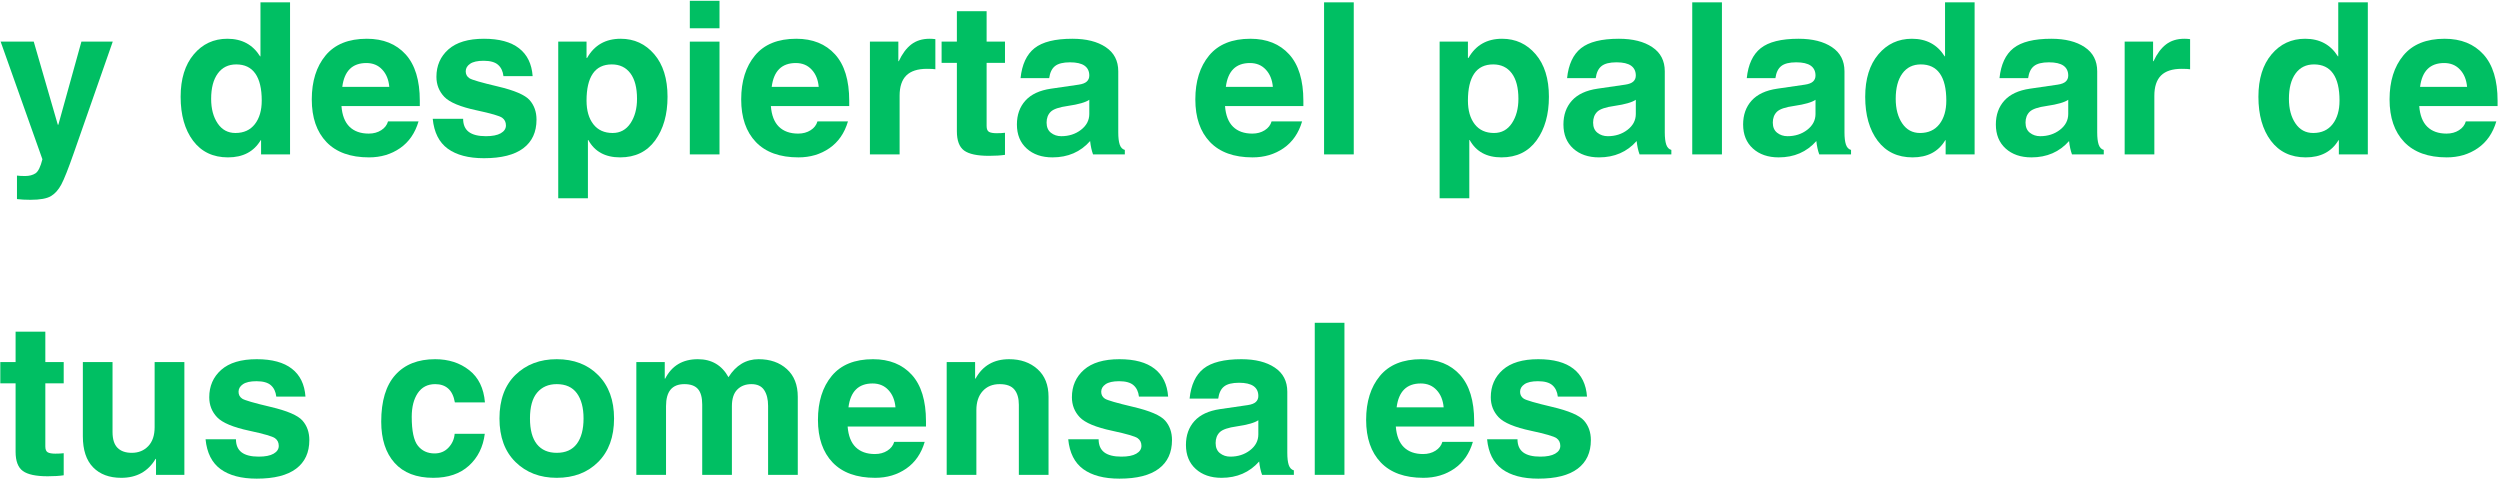 <svg width="944" height="181" viewBox="0 0 944 181" fill="none" xmlns="http://www.w3.org/2000/svg">
<path d="M27.93 57.592C25.815 63.633 24.227 67.654 23.159 69.654C22.086 71.665 20.784 73.133 19.242 74.05C17.711 74.977 15.128 75.446 11.492 75.446C9.617 75.446 7.919 75.352 6.409 75.175V66.3C7.211 66.409 8.227 66.467 9.451 66.467C11.06 66.467 12.378 66.123 13.409 65.446C14.435 64.764 15.305 62.993 16.013 60.133L0.242 15.717H12.742L21.826 47.092H22.034L30.742 15.717H42.575L27.93 57.592Z" fill="#00BF63"/>
<path d="M79.728 37.322C79.728 41.072 80.546 44.166 82.186 46.593C83.822 49.01 86.061 50.218 88.894 50.218C92.046 50.218 94.488 49.109 96.228 46.885C97.962 44.65 98.832 41.687 98.832 37.989C98.832 33.463 98.019 30.051 96.394 27.76C94.78 25.468 92.384 24.322 89.207 24.322C86.217 24.322 83.894 25.468 82.228 27.76C80.561 30.051 79.728 33.239 79.728 37.322ZM109.52 58.301H98.582V52.947H98.436C95.853 57.27 91.733 59.426 86.082 59.426C80.457 59.426 76.066 57.338 72.915 53.156C69.775 48.963 68.207 43.426 68.207 36.551C68.207 29.801 69.858 24.463 73.165 20.531C76.467 16.604 80.697 14.635 85.853 14.635C91.322 14.635 95.441 16.843 98.207 21.26H98.353V0.885H109.52V58.301Z" fill="#00BF63"/>
<path d="M146.997 32.801C146.758 30.093 145.872 27.921 144.331 26.281C142.799 24.63 140.81 23.801 138.352 23.801C133.044 23.801 130.008 26.801 129.247 32.801H146.997ZM158.039 45.843C156.747 50.249 154.419 53.614 151.06 55.947C147.695 58.27 143.789 59.426 139.331 59.426C132.331 59.426 126.977 57.499 123.268 53.635C119.57 49.76 117.727 44.4 117.727 37.551C117.727 30.676 119.461 25.145 122.935 20.947C126.419 16.739 131.612 14.635 138.518 14.635C144.711 14.635 149.591 16.604 153.164 20.531C156.732 24.463 158.518 30.312 158.518 38.072V40.051H128.935C129.195 43.525 130.211 46.13 131.977 47.864C133.753 49.588 136.169 50.447 139.227 50.447C141.044 50.447 142.612 50.025 143.935 49.176C145.268 48.333 146.128 47.218 146.518 45.843H158.039Z" fill="#00BF63"/>
<path d="M190.107 28.76C189.898 26.916 189.216 25.484 188.065 24.468C186.924 23.458 185.107 22.947 182.607 22.947C180.299 22.947 178.596 23.333 177.503 24.093C176.404 24.843 175.857 25.791 175.857 26.926C175.857 28.051 176.315 28.921 177.232 29.531C178.159 30.145 181.721 31.176 187.919 32.635C194.253 34.124 198.279 35.853 200.003 37.822C201.721 39.781 202.586 42.234 202.586 45.176C202.586 49.885 200.919 53.489 197.586 55.989C194.263 58.489 189.315 59.739 182.732 59.739C176.924 59.739 172.378 58.541 169.086 56.156C165.794 53.755 163.898 49.989 163.398 44.864H174.878C174.878 47.072 175.586 48.718 177.003 49.801C178.43 50.885 180.591 51.426 183.482 51.426C185.924 51.426 187.794 51.062 189.086 50.322C190.388 49.572 191.044 48.588 191.044 47.364C191.044 46.114 190.57 45.15 189.628 44.468C188.68 43.775 185.461 42.838 179.961 41.656C173.836 40.353 169.773 38.656 167.773 36.572C165.784 34.478 164.794 31.958 164.794 29.01C164.794 24.791 166.299 21.338 169.315 18.656C172.341 15.979 176.815 14.635 182.732 14.635C188.508 14.635 192.93 15.838 196.003 18.239C199.086 20.63 200.794 24.135 201.128 28.76H190.107Z" fill="#00BF63"/>
<path d="M221.477 37.989C221.477 41.739 222.336 44.718 224.06 46.926C225.779 49.124 228.206 50.218 231.331 50.218C234.19 50.218 236.44 48.989 238.081 46.531C239.716 44.062 240.539 40.989 240.539 37.322C240.539 33.103 239.695 29.88 238.018 27.656C236.336 25.437 234.003 24.322 231.018 24.322C227.81 24.322 225.414 25.489 223.831 27.822C222.258 30.145 221.477 33.531 221.477 37.989ZM221.477 21.885H221.685C224.419 17.051 228.648 14.635 234.372 14.635C239.482 14.635 243.706 16.583 247.039 20.468C250.383 24.359 252.06 29.718 252.06 36.551C252.06 43.234 250.503 48.718 247.393 53.01C244.279 57.291 239.862 59.426 234.143 59.426C228.544 59.426 224.544 57.239 222.143 52.864H221.997V74.864H210.789V15.718H221.477V21.885Z" fill="#00BF63"/>
<path d="M271.685 10.676H260.477V0.301H271.685V10.676ZM271.685 15.717V58.301H260.477V15.717H271.685Z" fill="#00BF63"/>
<path d="M309.146 32.801C308.906 30.093 308.021 27.921 306.479 26.281C304.948 24.63 302.958 23.801 300.5 23.801C295.193 23.801 292.156 26.801 291.396 32.801H309.146ZM320.188 45.843C318.896 50.249 316.568 53.614 313.208 55.947C309.844 58.27 305.938 59.426 301.479 59.426C294.479 59.426 289.125 57.499 285.417 53.635C281.719 49.76 279.875 44.4 279.875 37.551C279.875 30.676 281.609 25.145 285.083 20.947C288.568 16.739 293.76 14.635 300.667 14.635C306.859 14.635 311.74 16.604 315.313 20.531C318.88 24.463 320.667 30.312 320.667 38.072V40.051H291.083C291.344 43.525 292.359 46.13 294.125 47.864C295.901 49.588 298.318 50.447 301.375 50.447C303.193 50.447 304.76 50.025 306.083 49.176C307.417 48.333 308.276 47.218 308.667 45.843H320.188Z" fill="#00BF63"/>
<path d="M328.484 15.718H339.214V23.114H339.38C340.672 20.322 342.24 18.213 344.089 16.781C345.948 15.354 348.266 14.635 351.047 14.635C351.781 14.635 352.495 14.687 353.193 14.781V26.156C352.677 26.046 351.615 25.989 350.005 25.989C346.505 25.989 343.906 26.833 342.214 28.51C340.531 30.192 339.693 32.739 339.693 36.156V58.301H328.484V15.718Z" fill="#00BF63"/>
<path d="M372.547 15.717H379.484V23.738H372.547V47.592C372.547 48.717 372.849 49.457 373.464 49.801C374.073 50.134 375.016 50.301 376.297 50.301C377.557 50.301 378.62 50.249 379.484 50.134V58.467C377.844 58.717 375.828 58.842 373.443 58.842C369.01 58.842 365.88 58.176 364.047 56.842C362.224 55.499 361.318 53.082 361.318 49.592V23.738H355.547V15.717H361.318V4.238H372.547V15.717Z" fill="#00BF63"/>
<path d="M411.318 37.676C409.943 38.635 407.26 39.406 403.276 39.989C399.943 40.447 397.76 41.192 396.734 42.218C395.703 43.249 395.193 44.609 395.193 46.301C395.193 47.999 395.74 49.275 396.839 50.135C397.932 50.999 399.234 51.426 400.734 51.426C403.609 51.426 406.089 50.63 408.172 49.031C410.266 47.421 411.318 45.421 411.318 43.031V37.676ZM422.255 49.989C422.255 51.937 422.432 53.463 422.797 54.572C423.172 55.687 423.818 56.364 424.734 56.614V58.301H412.734C412.203 56.874 411.839 55.192 411.63 53.26C407.99 57.374 403.255 59.426 397.422 59.426C393.38 59.426 390.13 58.307 387.672 56.072C385.214 53.838 383.984 50.817 383.984 47.01C383.984 43.374 385.052 40.364 387.193 37.989C389.344 35.614 392.557 34.114 396.839 33.489L407.297 31.968C408.724 31.76 409.755 31.364 410.38 30.781C411.005 30.197 411.318 29.447 411.318 28.531C411.318 26.895 410.719 25.65 409.526 24.801C408.328 23.958 406.495 23.531 404.026 23.531C401.443 23.531 399.557 24.005 398.38 24.947C397.198 25.88 396.464 27.4 396.172 29.51H385.359C385.901 24.333 387.656 20.562 390.63 18.197C393.615 15.822 398.38 14.635 404.922 14.635C410.182 14.635 414.385 15.692 417.526 17.801C420.677 19.9 422.255 22.942 422.255 26.926V49.989Z" fill="#00BF63"/>
<path d="M480.63 32.801C480.391 30.093 479.505 27.921 477.964 26.281C476.432 24.63 474.443 23.801 471.984 23.801C466.677 23.801 463.641 26.801 462.88 32.801H480.63ZM491.672 45.843C490.38 50.249 488.052 53.614 484.693 55.947C481.328 58.27 477.422 59.426 472.964 59.426C465.964 59.426 460.609 57.499 456.901 53.635C453.203 49.76 451.359 44.4 451.359 37.551C451.359 30.676 453.094 25.145 456.568 20.947C460.052 16.739 465.245 14.635 472.151 14.635C478.344 14.635 483.224 16.604 486.797 20.531C490.365 24.463 492.151 30.312 492.151 38.072V40.051H462.568C462.828 43.525 463.844 46.13 465.609 47.864C467.385 49.588 469.802 50.447 472.859 50.447C474.677 50.447 476.245 50.025 477.568 49.176C478.901 48.333 479.76 47.218 480.151 45.843H491.672Z" fill="#00BF63"/>
<path d="M511.177 58.301H499.969V0.885H511.177V58.301Z" fill="#00BF63"/>
<path d="M554.289 37.989C554.289 41.739 555.148 44.718 556.872 46.926C558.591 49.124 561.018 50.218 564.143 50.218C567.003 50.218 569.253 48.989 570.893 46.531C572.529 44.062 573.352 40.989 573.352 37.322C573.352 33.103 572.508 29.88 570.831 27.656C569.148 25.437 566.815 24.322 563.831 24.322C560.622 24.322 558.227 25.489 556.643 27.822C555.07 30.145 554.289 33.531 554.289 37.989ZM554.289 21.885H554.497C557.232 17.051 561.461 14.635 567.185 14.635C572.294 14.635 576.518 16.583 579.852 20.468C583.195 24.359 584.872 29.718 584.872 36.551C584.872 43.234 583.315 48.718 580.206 53.01C577.091 57.291 572.674 59.426 566.956 59.426C561.357 59.426 557.357 57.239 554.956 52.864H554.81V74.864H543.602V15.718H554.289V21.885Z" fill="#00BF63"/>
<path d="M617.685 37.676C616.31 38.635 613.628 39.406 609.643 39.989C606.31 40.447 604.128 41.192 603.102 42.218C602.07 43.249 601.56 44.609 601.56 46.301C601.56 47.999 602.107 49.275 603.206 50.135C604.299 50.999 605.602 51.426 607.102 51.426C609.977 51.426 612.456 50.63 614.539 49.031C616.633 47.421 617.685 45.421 617.685 43.031V37.676ZM628.622 49.989C628.622 51.937 628.799 53.463 629.164 54.572C629.539 55.687 630.185 56.364 631.102 56.614V58.301H619.102C618.57 56.874 618.206 55.192 617.997 53.26C614.357 57.374 609.622 59.426 603.789 59.426C599.747 59.426 596.497 58.307 594.039 56.072C591.581 53.838 590.352 50.817 590.352 47.01C590.352 43.374 591.419 40.364 593.56 37.989C595.711 35.614 598.924 34.114 603.206 33.489L613.664 31.968C615.091 31.76 616.122 31.364 616.747 30.781C617.372 30.197 617.685 29.447 617.685 28.531C617.685 26.895 617.086 25.65 615.893 24.801C614.695 23.958 612.862 23.531 610.393 23.531C607.81 23.531 605.924 24.005 604.747 24.947C603.565 25.88 602.831 27.4 602.539 29.51H591.727C592.268 24.333 594.023 20.562 596.997 18.197C599.982 15.822 604.747 14.635 611.289 14.635C616.549 14.635 620.753 15.692 623.893 17.801C627.044 19.9 628.622 22.942 628.622 26.926V49.989Z" fill="#00BF63"/>
<path d="M650.201 58.301H638.992V0.885H650.201V58.301Z" fill="#00BF63"/>
<path d="M685.536 37.676C684.161 38.635 681.479 39.406 677.495 39.989C674.161 40.447 671.979 41.192 670.953 42.218C669.922 43.249 669.411 44.609 669.411 46.301C669.411 47.999 669.958 49.275 671.057 50.135C672.151 50.999 673.453 51.426 674.953 51.426C677.828 51.426 680.307 50.63 682.391 49.031C684.484 47.421 685.536 45.421 685.536 43.031V37.676ZM696.474 49.989C696.474 51.937 696.651 53.463 697.016 54.572C697.391 55.687 698.036 56.364 698.953 56.614V58.301H686.953C686.422 56.874 686.057 55.192 685.849 53.26C682.208 57.374 677.474 59.426 671.641 59.426C667.599 59.426 664.349 58.307 661.891 56.072C659.432 53.838 658.203 50.817 658.203 47.01C658.203 43.374 659.271 40.364 661.411 37.989C663.562 35.614 666.776 34.114 671.057 33.489L681.516 31.968C682.943 31.76 683.974 31.364 684.599 30.781C685.224 30.197 685.536 29.447 685.536 28.531C685.536 26.895 684.938 25.65 683.745 24.801C682.547 23.958 680.714 23.531 678.245 23.531C675.661 23.531 673.776 24.005 672.599 24.947C671.417 25.88 670.682 27.4 670.391 29.51H659.578C660.12 24.333 661.875 20.562 664.849 18.197C667.833 15.822 672.599 14.635 679.141 14.635C684.401 14.635 688.604 15.692 691.745 17.801C694.896 19.9 696.474 22.942 696.474 26.926V49.989Z" fill="#00BF63"/>
<path d="M715.822 37.322C715.822 41.072 716.639 44.166 718.28 46.593C719.915 49.01 722.155 50.218 724.988 50.218C728.139 50.218 730.582 49.109 732.322 46.885C734.056 44.65 734.926 41.687 734.926 37.989C734.926 33.463 734.113 30.051 732.488 27.76C730.874 25.468 728.478 24.322 725.301 24.322C722.311 24.322 719.988 25.468 718.322 27.76C716.655 30.051 715.822 33.239 715.822 37.322ZM745.613 58.301H734.676V52.947H734.53C731.947 57.27 727.827 59.426 722.176 59.426C716.551 59.426 712.16 57.338 709.009 53.156C705.868 48.963 704.301 43.426 704.301 36.551C704.301 29.801 705.952 24.463 709.259 20.531C712.561 16.604 716.79 14.635 721.947 14.635C727.415 14.635 731.535 16.843 734.301 21.26H734.447V0.885H745.613V58.301Z" fill="#00BF63"/>
<path d="M780.966 37.676C779.591 38.635 776.909 39.406 772.924 39.989C769.591 40.447 767.409 41.192 766.383 42.218C765.352 43.249 764.841 44.609 764.841 46.301C764.841 47.999 765.388 49.275 766.487 50.135C767.581 50.999 768.883 51.426 770.383 51.426C773.258 51.426 775.737 50.63 777.82 49.031C779.914 47.421 780.966 45.421 780.966 43.031V37.676ZM791.904 49.989C791.904 51.937 792.081 53.463 792.445 54.572C792.82 55.687 793.466 56.364 794.383 56.614V58.301H782.383C781.852 56.874 781.487 55.192 781.279 53.26C777.638 57.374 772.904 59.426 767.07 59.426C763.029 59.426 759.779 58.307 757.32 56.072C754.862 53.838 753.633 50.817 753.633 47.01C753.633 43.374 754.701 40.364 756.841 37.989C758.992 35.614 762.206 34.114 766.487 33.489L776.945 31.968C778.372 31.76 779.404 31.364 780.029 30.781C780.654 30.197 780.966 29.447 780.966 28.531C780.966 26.895 780.367 25.65 779.174 24.801C777.977 23.958 776.143 23.531 773.674 23.531C771.091 23.531 769.206 24.005 768.029 24.947C766.846 25.88 766.112 27.4 765.82 29.51H755.008C755.549 24.333 757.305 20.562 760.279 18.197C763.263 15.822 768.029 14.635 774.57 14.635C779.831 14.635 784.034 15.692 787.174 17.801C790.326 19.9 791.904 22.942 791.904 26.926V49.989Z" fill="#00BF63"/>
<path d="M802.273 15.718H813.003V23.114H813.169C814.461 20.322 816.029 18.213 817.878 16.781C819.737 15.354 822.055 14.635 824.836 14.635C825.57 14.635 826.284 14.687 826.982 14.781V26.156C826.466 26.046 825.404 25.989 823.794 25.989C820.294 25.989 817.695 26.833 816.003 28.51C814.32 30.192 813.482 32.739 813.482 36.156V58.301H802.273V15.718Z" fill="#00BF63"/>
<path d="M864.298 37.322C864.298 41.072 865.116 44.166 866.757 46.593C868.392 49.01 870.632 50.218 873.465 50.218C876.616 50.218 879.059 49.109 880.798 46.885C882.533 44.65 883.402 41.687 883.402 37.989C883.402 33.463 882.59 30.051 880.965 27.76C879.35 25.468 876.954 24.322 873.777 24.322C870.788 24.322 868.465 25.468 866.798 27.76C865.132 30.051 864.298 33.239 864.298 37.322ZM894.09 58.301H883.152V52.947H883.007C880.423 57.27 876.303 59.426 870.652 59.426C865.027 59.426 860.637 57.338 857.486 53.156C854.345 48.963 852.777 43.426 852.777 36.551C852.777 29.801 854.428 24.463 857.736 20.531C861.038 16.604 865.267 14.635 870.423 14.635C875.892 14.635 880.012 16.843 882.777 21.26H882.923V0.885H894.09V58.301Z" fill="#00BF63"/>
<path d="M931.568 32.801C931.328 30.093 930.443 27.921 928.901 26.281C927.37 24.63 925.38 23.801 922.922 23.801C917.615 23.801 914.578 26.801 913.818 32.801H931.568ZM942.609 45.843C941.318 50.249 938.99 53.614 935.63 55.947C932.266 58.27 928.359 59.426 923.901 59.426C916.901 59.426 911.547 57.499 907.839 53.635C904.141 49.76 902.297 44.4 902.297 37.551C902.297 30.676 904.031 25.145 907.505 20.947C910.99 16.739 916.182 14.635 923.089 14.635C929.281 14.635 934.161 16.604 937.734 20.531C941.302 24.463 943.089 30.312 943.089 38.072V40.051H913.505C913.766 43.525 914.781 46.13 916.547 47.864C918.323 49.588 920.74 50.447 923.797 50.447C925.615 50.447 927.182 50.025 928.505 49.176C929.839 48.333 930.698 47.218 931.089 45.843H942.609Z" fill="#00BF63"/>
<path d="M17.117 136.715H24.055V144.736H17.117V168.59C17.117 169.715 17.419 170.455 18.034 170.799C18.643 171.132 19.586 171.299 20.867 171.299C22.128 171.299 23.19 171.247 24.055 171.132V179.465C22.414 179.715 20.398 179.84 18.013 179.84C13.581 179.84 10.45 179.174 8.617 177.84C6.794 176.497 5.888 174.08 5.888 170.59V144.736H0.117V136.715H5.888V125.236H17.117V136.715Z" fill="#00BF63"/>
<path d="M69.618 179.3H58.91V173.279H58.743C55.91 178.045 51.587 180.425 45.785 180.425C41.27 180.425 37.723 179.102 35.139 176.446C32.566 173.795 31.285 169.894 31.285 164.738V136.717H42.493V163.133C42.493 165.842 43.118 167.831 44.368 169.092C45.618 170.357 47.415 170.988 49.764 170.988C52.29 170.988 54.358 170.149 55.973 168.467C57.582 166.79 58.389 164.399 58.389 161.3V136.717H69.618V179.3Z" fill="#00BF63"/>
<path d="M104.326 149.758C104.117 147.914 103.435 146.482 102.284 145.466C101.143 144.456 99.326 143.945 96.826 143.945C94.518 143.945 92.815 144.331 91.721 145.091C90.622 145.841 90.076 146.789 90.076 147.924C90.076 149.049 90.534 149.919 91.451 150.529C92.378 151.143 95.94 152.174 102.138 153.633C108.471 155.122 112.497 156.852 114.221 158.82C115.94 160.779 116.805 163.232 116.805 166.174C116.805 170.883 115.138 174.487 111.805 176.987C108.482 179.487 103.534 180.737 96.951 180.737C91.143 180.737 86.596 179.539 83.305 177.154C80.013 174.753 78.117 170.987 77.617 165.862H89.096C89.096 168.07 89.805 169.716 91.221 170.799C92.648 171.883 94.81 172.424 97.701 172.424C100.143 172.424 102.013 172.06 103.305 171.32C104.607 170.57 105.263 169.586 105.263 168.362C105.263 167.112 104.789 166.148 103.846 165.466C102.898 164.773 99.68 163.836 94.18 162.654C88.055 161.352 83.992 159.654 81.992 157.57C80.003 155.477 79.013 152.956 79.013 150.008C79.013 145.789 80.518 142.336 83.534 139.654C86.56 136.977 91.034 135.633 96.951 135.633C102.727 135.633 107.148 136.836 110.221 139.237C113.305 141.628 115.013 145.133 115.346 149.758H104.326Z" fill="#00BF63"/>
<path d="M183.053 163.799C182.428 168.773 180.434 172.789 177.074 175.841C173.71 178.898 169.22 180.424 163.595 180.424C157.23 180.424 152.366 178.544 148.991 174.779C145.626 171.003 143.949 165.815 143.949 159.216C143.949 151.414 145.725 145.529 149.283 141.57C152.835 137.612 157.85 135.633 164.324 135.633C169.376 135.633 173.663 137.018 177.178 139.779C180.689 142.529 182.668 146.586 183.116 151.945H171.762C171.345 149.586 170.512 147.852 169.262 146.737C168.012 145.612 166.366 145.049 164.324 145.049C161.46 145.049 159.267 146.185 157.741 148.445C156.225 150.711 155.47 153.69 155.47 157.383C155.47 162.716 156.241 166.357 157.783 168.299C159.335 170.247 161.439 171.216 164.095 171.216C166.23 171.216 167.991 170.482 169.366 169.008C170.751 167.539 171.522 165.799 171.678 163.799H183.053Z" fill="#00BF63"/>
<path d="M220.348 158.008C220.348 153.956 219.504 150.779 217.827 148.487C216.145 146.195 213.608 145.049 210.223 145.049C207.082 145.049 204.608 146.128 202.806 148.279C201.014 150.419 200.118 153.664 200.118 158.008C200.118 162.289 200.983 165.523 202.723 167.716C204.473 169.898 206.973 170.987 210.223 170.987C213.582 170.987 216.108 169.857 217.806 167.591C219.499 165.315 220.348 162.122 220.348 158.008ZM231.868 158.008C231.868 164.966 229.868 170.445 225.868 174.445C221.879 178.435 216.665 180.424 210.223 180.424C203.9 180.424 198.712 178.44 194.66 174.466C190.618 170.497 188.598 165.008 188.598 158.008C188.598 150.956 190.618 145.461 194.66 141.529C198.712 137.602 203.9 135.633 210.223 135.633C216.707 135.633 221.936 137.648 225.91 141.674C229.879 145.69 231.868 151.133 231.868 158.008Z" fill="#00BF63"/>
<path d="M301.24 179.299H290.031V153.237C290.031 150.768 289.536 148.789 288.552 147.299C287.563 145.799 285.958 145.049 283.74 145.049C281.531 145.049 279.745 145.737 278.385 147.112C277.036 148.487 276.365 150.57 276.365 153.362V179.299H265.156V152.737C265.156 150.086 264.62 148.143 263.552 146.904C262.479 145.669 260.771 145.049 258.427 145.049C256.094 145.049 254.349 145.747 253.198 147.133C252.057 148.523 251.49 150.602 251.49 153.362V179.299H240.281V136.716H251.01V142.966H251.177C253.677 138.081 257.786 135.633 263.51 135.633C268.719 135.633 272.573 137.898 275.073 142.424C277.917 137.898 281.708 135.633 286.448 135.633C290.823 135.633 294.375 136.878 297.115 139.362C299.865 141.852 301.24 145.341 301.24 149.841V179.299Z" fill="#00BF63"/>
<path d="M338.13 153.799C337.891 151.091 337.005 148.919 335.464 147.279C333.932 145.628 331.943 144.799 329.484 144.799C324.177 144.799 321.141 147.799 320.38 153.799H338.13ZM349.172 166.841C347.88 171.247 345.552 174.612 342.193 176.945C338.828 179.268 334.922 180.424 330.464 180.424C323.464 180.424 318.109 178.497 314.401 174.633C310.703 170.758 308.859 165.398 308.859 158.549C308.859 151.674 310.594 146.143 314.068 141.945C317.552 137.737 322.745 135.633 329.651 135.633C335.844 135.633 340.724 137.602 344.297 141.529C347.865 145.461 349.651 151.31 349.651 159.07V161.049H320.068C320.328 164.523 321.344 167.128 323.109 168.862C324.885 170.586 327.302 171.445 330.359 171.445C332.177 171.445 333.745 171.023 335.068 170.174C336.401 169.331 337.26 168.216 337.651 166.841H349.172Z" fill="#00BF63"/>
<path d="M395.927 179.299H384.719V152.862C384.719 150.378 384.156 148.456 383.031 147.091C381.917 145.732 380.063 145.049 377.469 145.049C374.771 145.049 372.635 145.935 371.052 147.695C369.469 149.445 368.677 151.841 368.677 154.883V179.299H357.469V136.716H368.198V142.966H368.365C371.042 138.081 375.271 135.633 381.052 135.633C385.396 135.633 388.958 136.878 391.74 139.362C394.531 141.852 395.927 145.341 395.927 149.841V179.299Z" fill="#00BF63"/>
<path d="M430.068 149.758C429.859 147.914 429.177 146.482 428.026 145.466C426.885 144.456 425.068 143.945 422.568 143.945C420.26 143.945 418.557 144.331 417.464 145.091C416.365 145.841 415.818 146.789 415.818 147.924C415.818 149.049 416.276 149.919 417.193 150.529C418.12 151.143 421.682 152.174 427.88 153.633C434.214 155.122 438.24 156.852 439.964 158.82C441.682 160.779 442.547 163.232 442.547 166.174C442.547 170.883 440.88 174.487 437.547 176.987C434.224 179.487 429.276 180.737 422.693 180.737C416.885 180.737 412.339 179.539 409.047 177.154C405.755 174.753 403.859 170.987 403.359 165.862H414.839C414.839 168.07 415.547 169.716 416.964 170.799C418.391 171.883 420.552 172.424 423.443 172.424C425.885 172.424 427.755 172.06 429.047 171.32C430.349 170.57 431.005 169.586 431.005 168.362C431.005 167.112 430.531 166.148 429.589 165.466C428.641 164.773 425.422 163.836 419.922 162.654C413.797 161.352 409.734 159.654 407.734 157.57C405.745 155.477 404.755 152.956 404.755 150.008C404.755 145.789 406.26 142.336 409.276 139.654C412.302 136.977 416.776 135.633 422.693 135.633C428.469 135.633 432.891 136.836 435.964 139.237C439.047 141.628 440.755 145.133 441.089 149.758H430.068Z" fill="#00BF63"/>
<path d="M475.146 158.674C473.771 159.633 471.089 160.404 467.104 160.987C463.771 161.445 461.589 162.19 460.563 163.216C459.531 164.247 459.021 165.607 459.021 167.299C459.021 168.997 459.568 170.273 460.667 171.133C461.76 171.997 463.063 172.424 464.563 172.424C467.438 172.424 469.917 171.628 472 170.029C474.094 168.419 475.146 166.419 475.146 164.029V158.674ZM486.083 170.987C486.083 172.935 486.26 174.461 486.625 175.57C487 176.685 487.646 177.362 488.563 177.612V179.299H476.563C476.031 177.872 475.667 176.19 475.458 174.258C471.818 178.372 467.083 180.424 461.25 180.424C457.208 180.424 453.958 179.305 451.5 177.07C449.042 174.836 447.812 171.815 447.812 168.008C447.812 164.372 448.88 161.362 451.021 158.987C453.172 156.612 456.385 155.112 460.667 154.487L471.125 152.966C472.552 152.758 473.583 152.362 474.208 151.779C474.833 151.195 475.146 150.445 475.146 149.529C475.146 147.893 474.547 146.648 473.354 145.799C472.156 144.956 470.323 144.529 467.854 144.529C465.271 144.529 463.385 145.003 462.208 145.945C461.026 146.878 460.292 148.398 460 150.508H449.188C449.729 145.331 451.484 141.56 454.458 139.195C457.443 136.82 462.208 135.633 468.75 135.633C474.01 135.633 478.214 136.69 481.354 138.799C484.505 140.898 486.083 143.94 486.083 147.924V170.987Z" fill="#00BF63"/>
<path d="M507.661 179.299H496.453V121.883H507.661V179.299Z" fill="#00BF63"/>
<path d="M545.122 153.799C544.883 151.091 543.997 148.919 542.456 147.279C540.924 145.628 538.935 144.799 536.477 144.799C531.169 144.799 528.133 147.799 527.372 153.799H545.122ZM556.164 166.841C554.872 171.247 552.544 174.612 549.185 176.945C545.82 179.268 541.914 180.424 537.456 180.424C530.456 180.424 525.102 178.497 521.393 174.633C517.695 170.758 515.852 165.398 515.852 158.549C515.852 151.674 517.586 146.143 521.06 141.945C524.544 137.737 529.737 135.633 536.643 135.633C542.836 135.633 547.716 137.602 551.289 141.529C554.857 145.461 556.643 151.31 556.643 159.07V161.049H527.06C527.32 164.523 528.336 167.128 530.102 168.862C531.878 170.586 534.294 171.445 537.352 171.445C539.169 171.445 540.737 171.023 542.06 170.174C543.393 169.331 544.253 168.216 544.643 166.841H556.164Z" fill="#00BF63"/>
<path d="M588.232 149.758C588.023 147.914 587.341 146.482 586.19 145.466C585.049 144.456 583.232 143.945 580.732 143.945C578.424 143.945 576.721 144.331 575.628 145.091C574.529 145.841 573.982 146.789 573.982 147.924C573.982 149.049 574.44 149.919 575.357 150.529C576.284 151.143 579.846 152.174 586.044 153.633C592.378 155.122 596.404 156.852 598.128 158.82C599.846 160.779 600.711 163.232 600.711 166.174C600.711 170.883 599.044 174.487 595.711 176.987C592.388 179.487 587.44 180.737 580.857 180.737C575.049 180.737 570.503 179.539 567.211 177.154C563.919 174.753 562.023 170.987 561.523 165.862H573.003C573.003 168.07 573.711 169.716 575.128 170.799C576.555 171.883 578.716 172.424 581.607 172.424C584.049 172.424 585.919 172.06 587.211 171.32C588.513 170.57 589.169 169.586 589.169 168.362C589.169 167.112 588.695 166.148 587.753 165.466C586.805 164.773 583.586 163.836 578.086 162.654C571.961 161.352 567.898 159.654 565.898 157.57C563.909 155.477 562.919 152.956 562.919 150.008C562.919 145.789 564.424 142.336 567.44 139.654C570.466 136.977 574.94 135.633 580.857 135.633C586.633 135.633 591.055 136.836 594.128 139.237C597.211 141.628 598.919 145.133 599.253 149.758H588.232Z" fill="#00BF63"/>
</svg>
